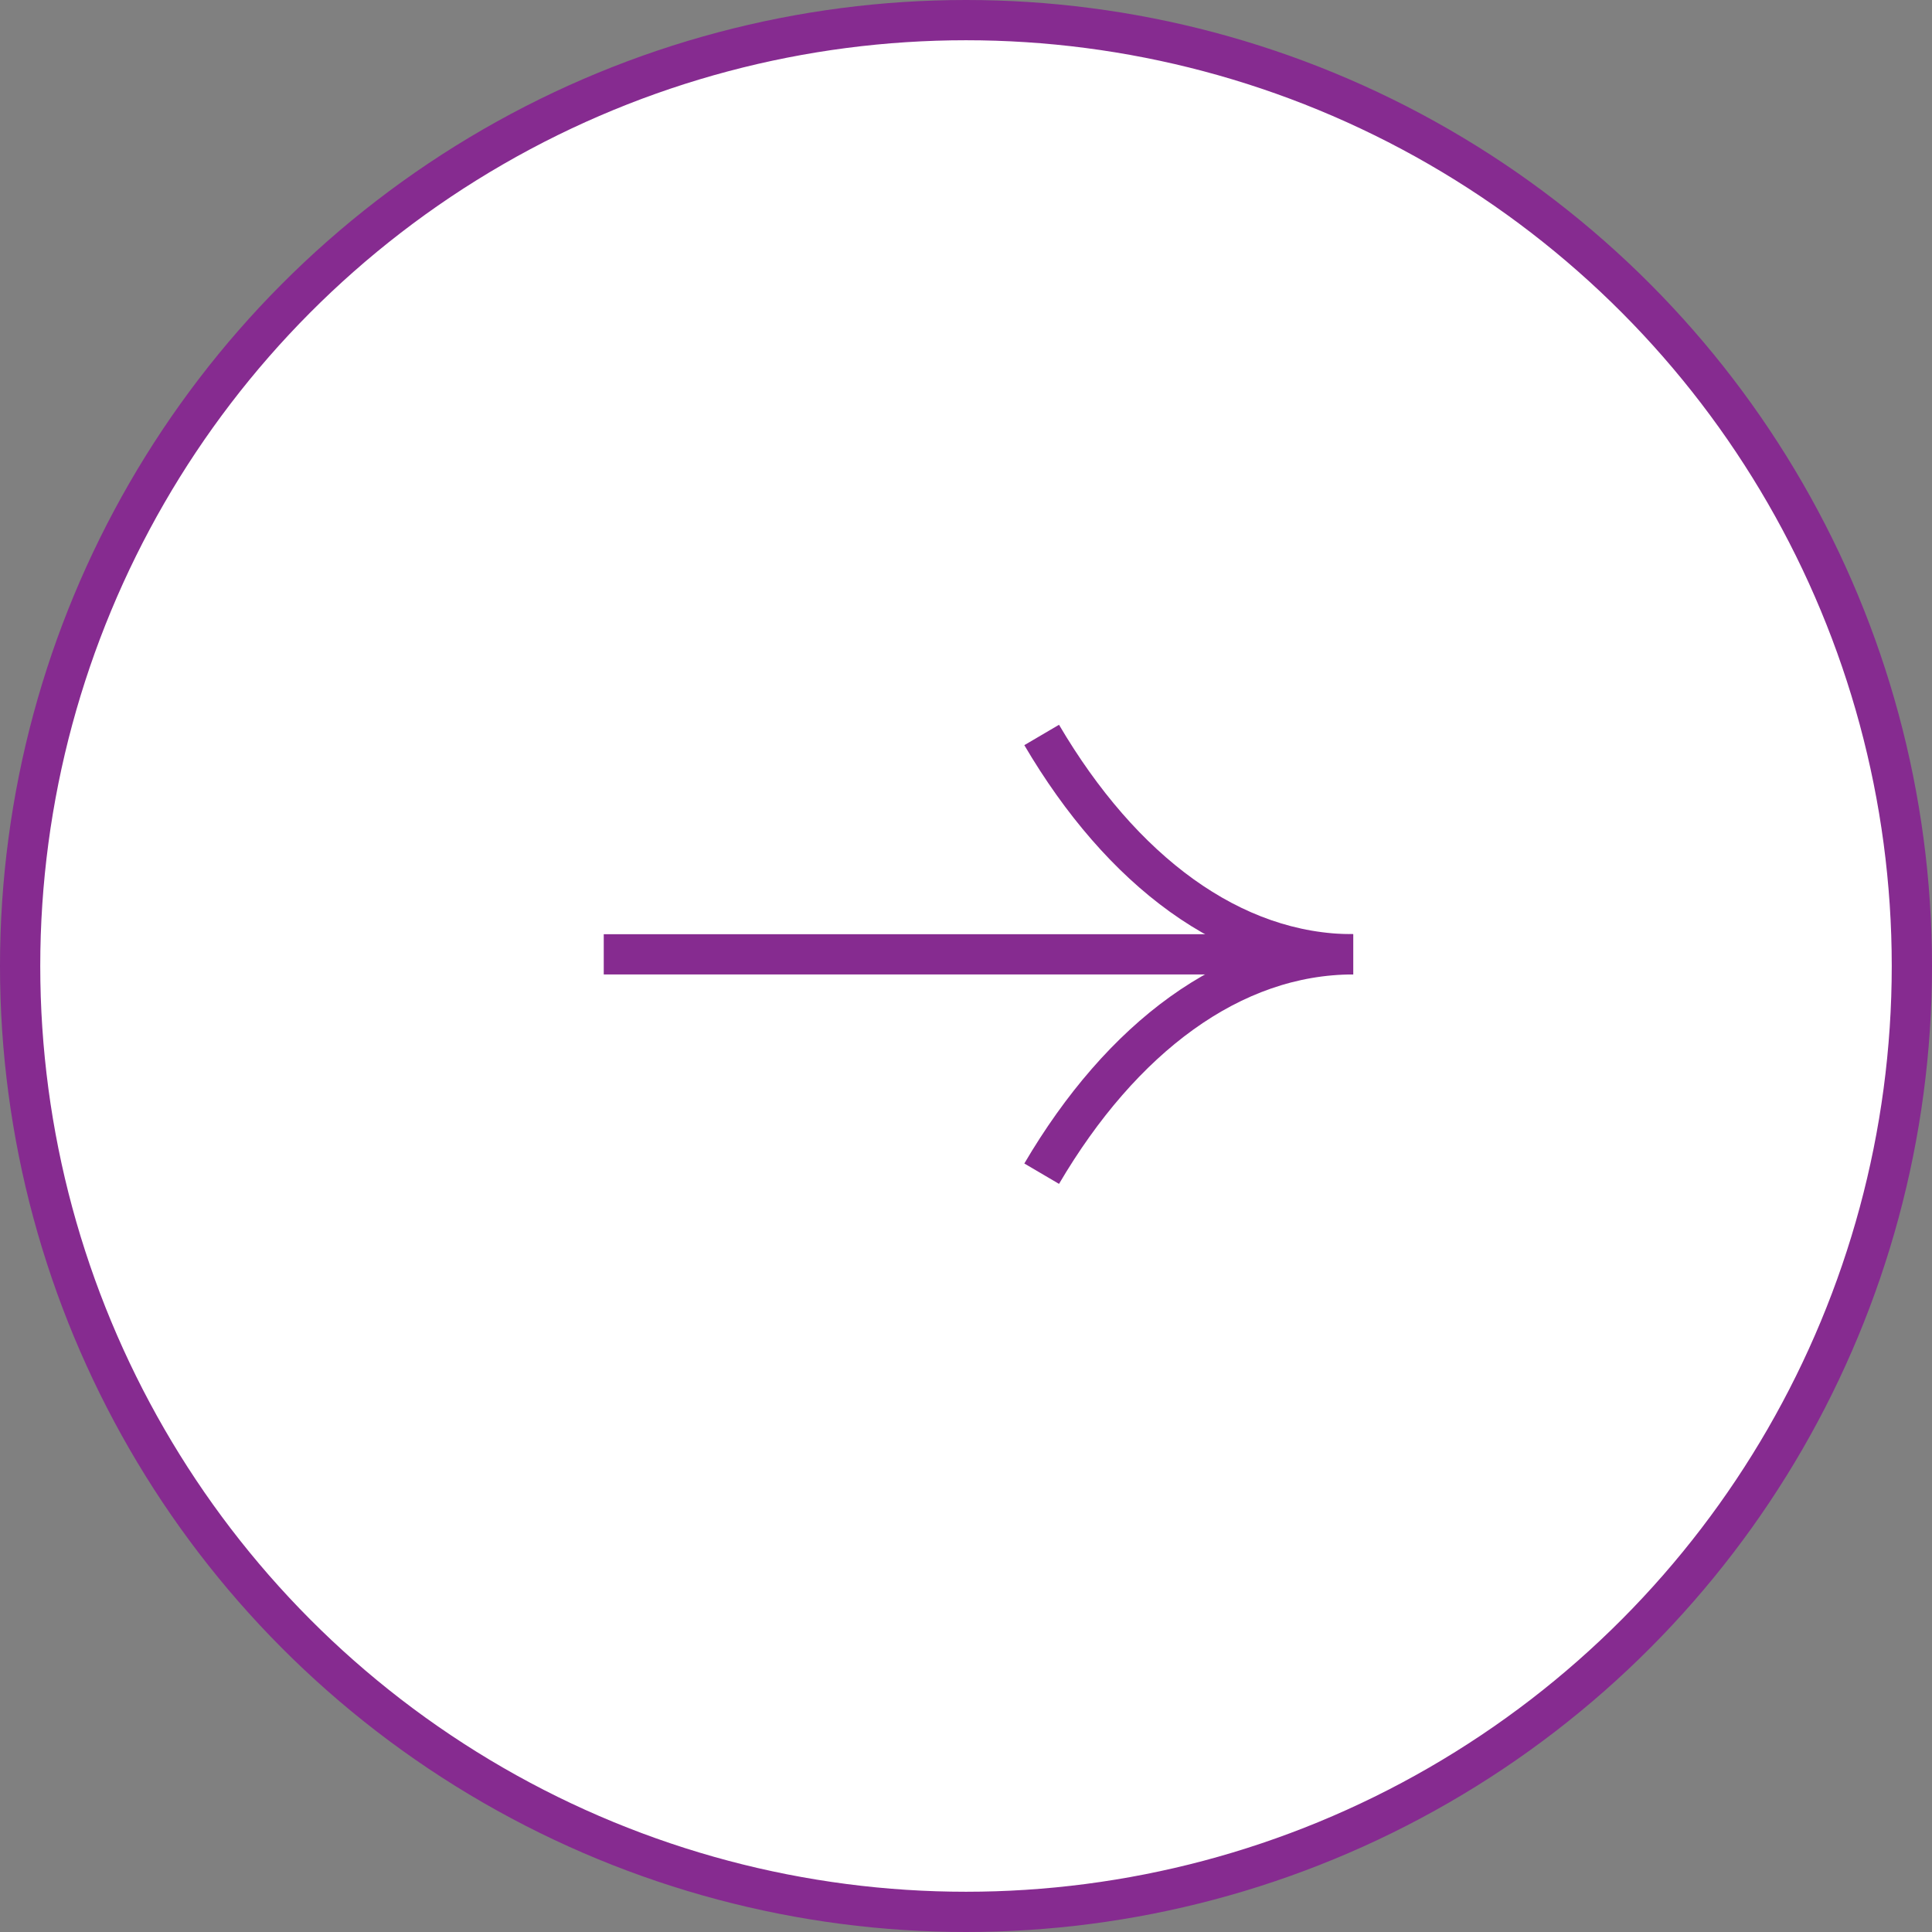 <svg width="48" height="48" viewBox="0 0 48 48" fill="none" xmlns="http://www.w3.org/2000/svg">
<rect x="0" y="0" width="48" height="48" fill="#808080" stroke="none"/>
<g clip-path="url(#clip0_153_1806)">
<circle cx="24" cy="24" r="23.5" fill="white" stroke="#862B90"/>
<g clip-path="url(#clip1_153_1806)">
<path d="M15 23.71H33.62" stroke="#862B90" stroke-miterlimit="10"/>
<path d="M33.62 23.71C30.6 23.71 27.86 21.63 25.88 18.26" stroke="#862B90" stroke-miterlimit="10"/>
<path d="M33.62 23.71C30.6 23.71 27.86 25.79 25.88 29.16" stroke="#862B90" stroke-miterlimit="10"/>
</g>
</g>
<defs>
<clipPath id="clip0_153_1806">
<rect width="48" height="48" fill="white"/>
</clipPath>
<clipPath id="clip1_153_1806">
<rect width="18.62" height="11.42" fill="white" transform="translate(15 18)"/>
</clipPath>
</defs>
</svg>
